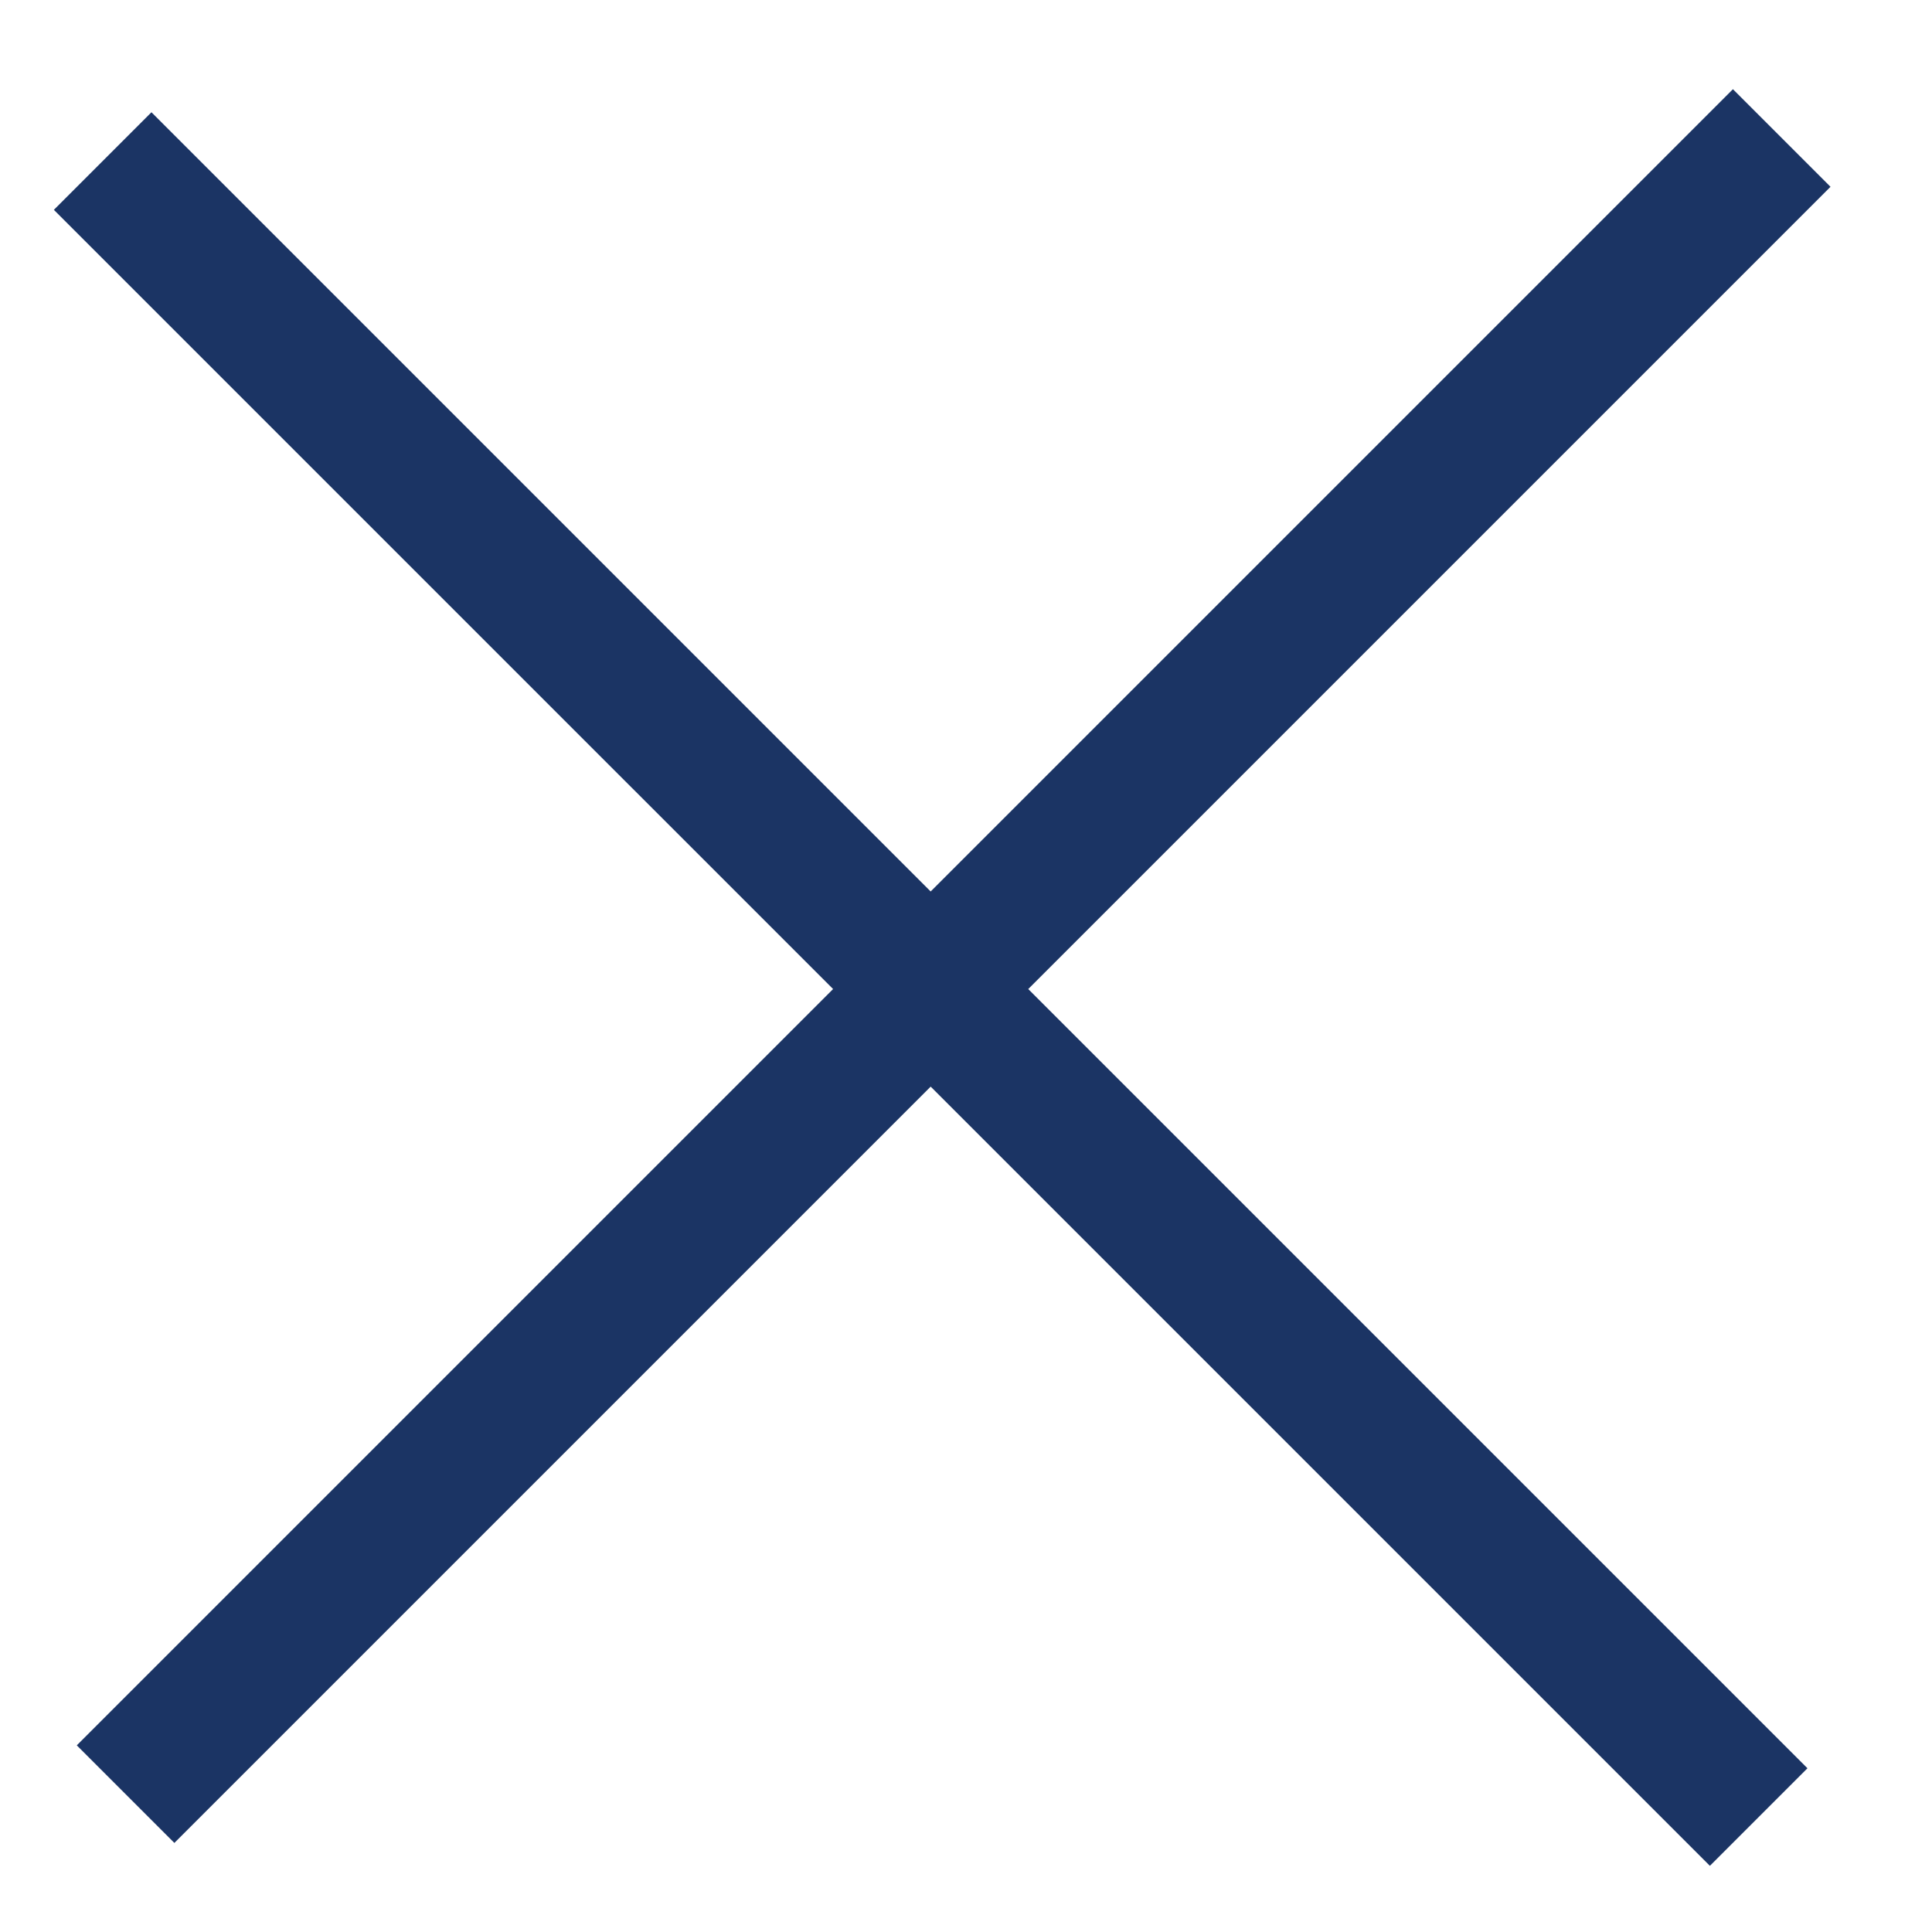 <?xml version="1.0" encoding="UTF-8"?> <svg xmlns="http://www.w3.org/2000/svg" width="14" height="14" viewBox="0 0 14 14" fill="none"><path d="M0.744 1.167L6.744 7.167M12.744 13.167L6.744 7.167M6.744 7.167L12.911 1M6.744 7.167L0.91 13.001" stroke="#1B3464"></path></svg> 